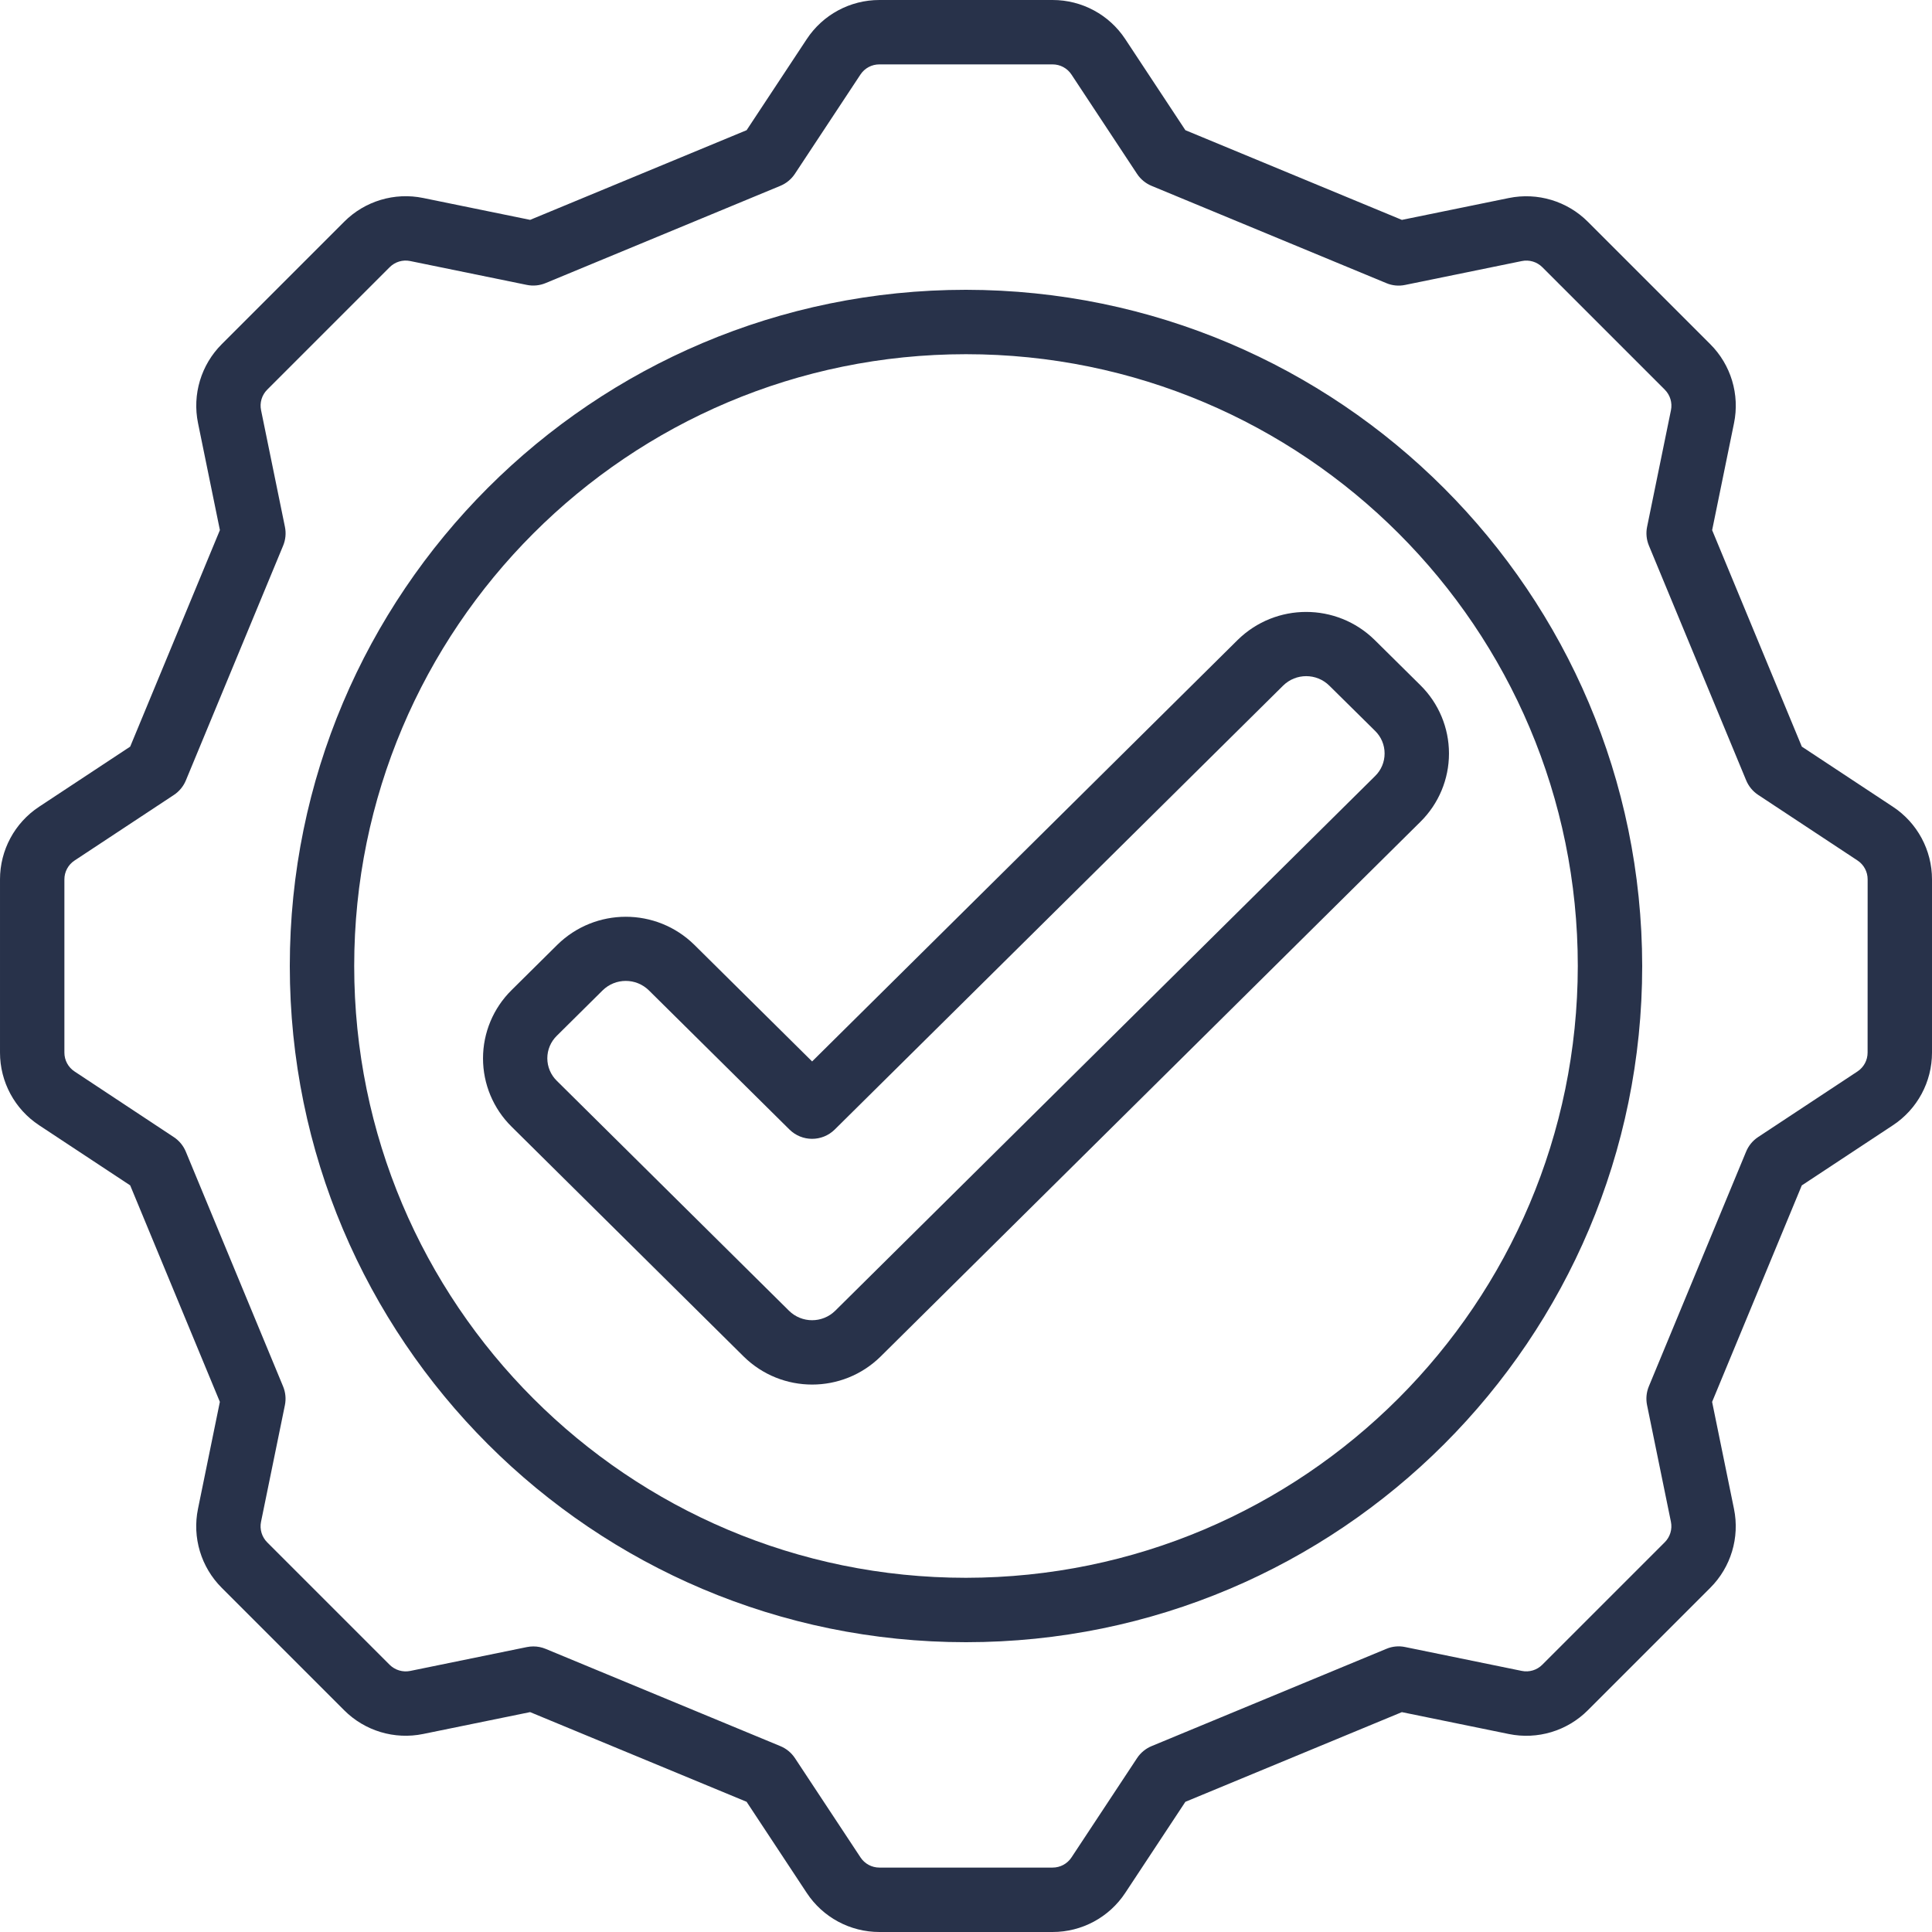 <?xml version="1.0" encoding="UTF-8"?> <svg xmlns="http://www.w3.org/2000/svg" xmlns:xlink="http://www.w3.org/1999/xlink" xmlns:svgjs="http://svgjs.dev/svgjs" id="Capa_1" height="300" viewBox="0 0 512 512" width="300" version="1.1"><g width="100%" height="100%" transform="matrix(1,0,0,1,0,0)"><g><g id="Page-1_45_"><g id="_x30_46---Tick"><path id="Shape_233_" d="m501.632 213.794-24.132-15.932-23.765-57.37 5.794-28.331c1.564-7.601-.803-15.478-6.298-20.958l-32.427-32.427c-5.482-5.485-13.352-7.851-20.949-6.298l-28.339 5.794-57.378-23.772-15.94-24.149c-4.27-6.471-11.508-10.361-19.26-10.351h-45.875c-7.759-.009-15.001 3.888-19.268 10.368l-15.933 24.132-57.37 23.765-28.331-5.794c-7.601-1.564-15.478.803-20.958 6.298l-32.425 32.427c-5.492 5.478-7.859 13.351-6.298 20.949l5.794 28.339-23.774 57.378-24.149 15.94c-6.471 4.27-10.361 11.508-10.351 19.26v45.875c-.009 7.759 3.888 15.001 10.368 19.268l24.132 15.933 23.765 57.37-5.794 28.331c-1.564 7.601.803 15.478 6.298 20.958l32.427 32.427c5.478 5.492 13.351 7.859 20.949 6.298l28.339-5.794 57.37 23.765 15.94 24.149c4.269 6.477 11.511 10.37 19.268 10.359h45.875c7.759.009 15.001-3.888 19.268-10.368l15.932-24.132 57.37-23.765 28.331 5.794c7.601 1.564 15.478-.803 20.958-6.298l32.427-32.427c5.492-5.478 7.859-13.351 6.298-20.949l-5.794-28.339 23.765-57.37 24.149-15.94c6.477-4.269 10.37-11.511 10.359-19.268v-45.875c.009-7.76-3.888-15.003-10.368-19.27zm-6.699 65.144c.008 2.021-1.007 3.909-2.697 5.018l-26.317 17.374c-1.424.941-2.532 2.288-3.183 3.866l-25.771 62.199c-.652 1.573-.819 3.306-.478 4.975l6.323 30.908c.409 1.979-.211 4.031-1.647 5.453l-32.427 32.427c-1.424 1.439-3.479 2.059-5.461 1.647l-30.899-6.323c-1.668-.353-3.404-.186-4.975.478l-62.199 25.771c-1.578.651-2.924 1.759-3.866 3.183l-17.365 26.3c-1.106 1.699-2.999 2.721-5.026 2.714h-45.884c-2.021.008-3.909-1.007-5.018-2.697l-17.374-26.308c-.941-1.424-2.288-2.532-3.866-3.183l-62.199-25.771c-1.036-.431-2.147-.651-3.268-.649-.573.002-1.145.059-1.707.171l-30.908 6.323c-1.983.403-4.035-.212-5.47-1.638l-32.427-32.427c-1.432-1.428-2.051-3.48-1.647-5.461l6.323-30.899c.341-1.669.174-3.401-.478-4.975l-25.771-62.199c-.651-1.578-1.759-2.924-3.183-3.866l-26.288-17.385c-1.699-1.106-2.721-2.999-2.714-5.026v-45.875c-.008-2.021 1.007-3.909 2.697-5.018l26.317-17.374c1.424-.941 2.532-2.288 3.183-3.866l25.771-62.199c.652-1.573.819-3.306.478-4.975l-6.323-30.908c-.417-1.983.2-4.043 1.638-5.47l32.427-32.427c1.424-1.439 3.479-2.059 5.461-1.647l30.899 6.323c1.669.341 3.401.174 4.975-.478l62.199-25.771c1.578-.651 2.924-1.759 3.866-3.183l17.365-26.3c1.112-1.701 3.011-2.72 5.043-2.705h45.875c2.021-.008 3.909 1.007 5.018 2.697l17.374 26.317c.941 1.424 2.288 2.532 3.866 3.183l62.199 25.771c1.571.663 3.307.83 4.975.478l30.908-6.323c1.983-.417 4.043.2 5.47 1.638l32.427 32.427c1.432 1.428 2.051 3.48 1.647 5.461l-6.323 30.899c-.341 1.669-.174 3.401.478 4.975l25.771 62.199c.651 1.578 1.759 2.924 3.183 3.866l26.3 17.365c1.699 1.106 2.721 2.999 2.714 5.026z" fill="#28324a" fill-opacity="1" data-original-color="#000000ff" stroke="none" stroke-opacity="1"></path><path id="Shape_232_" d="m256 76.8c-98.969 0-179.2 80.231-179.2 179.2s80.231 179.2 179.2 179.2 179.2-80.231 179.2-179.2c-.113-98.923-80.277-179.087-179.2-179.2zm0 341.333c-89.544 0-162.133-72.59-162.133-162.133s72.589-162.133 162.133-162.133 162.133 72.589 162.133 162.133c-.098 89.503-72.63 162.035-162.133 162.133z" fill="#28324a" fill-opacity="1" data-original-color="#000000ff" stroke="none" stroke-opacity="1"></path><path id="Shape_231_" d="m328.004 169.583-112.785 111.71-31.223-30.916c-10.076-9.899-26.225-9.899-36.301 0l-12.126 12.015c-4.84 4.775-7.565 11.291-7.565 18.091s2.725 13.315 7.565 18.091l61.508 60.911c10.068 9.917 26.233 9.917 36.301 0l143.053-141.705c4.84-4.775 7.565-11.291 7.565-18.091 0-6.799-2.725-13.315-7.565-18.091l-12.143-12.015c-10.074-9.888-26.21-9.888-36.284 0zm38.929 30.097c.007 2.249-.898 4.404-2.509 5.973l-143.07 141.696c-3.399 3.364-8.872 3.364-12.271 0l-61.517-60.919c-1.612-1.569-2.521-3.724-2.521-5.973s.909-4.404 2.521-5.973l12.126-12.015c3.405-3.356 8.874-3.356 12.279 0l37.239 36.864c3.325 3.292 8.681 3.292 12.006 0l118.81-117.623c3.396-3.363 8.867-3.363 12.262 0l12.143 11.998c1.605 1.572 2.507 3.726 2.502 5.972z" fill="#28324a" fill-opacity="1" data-original-color="#000000ff" stroke="none" stroke-opacity="1"></path></g></g></g></g></svg> 